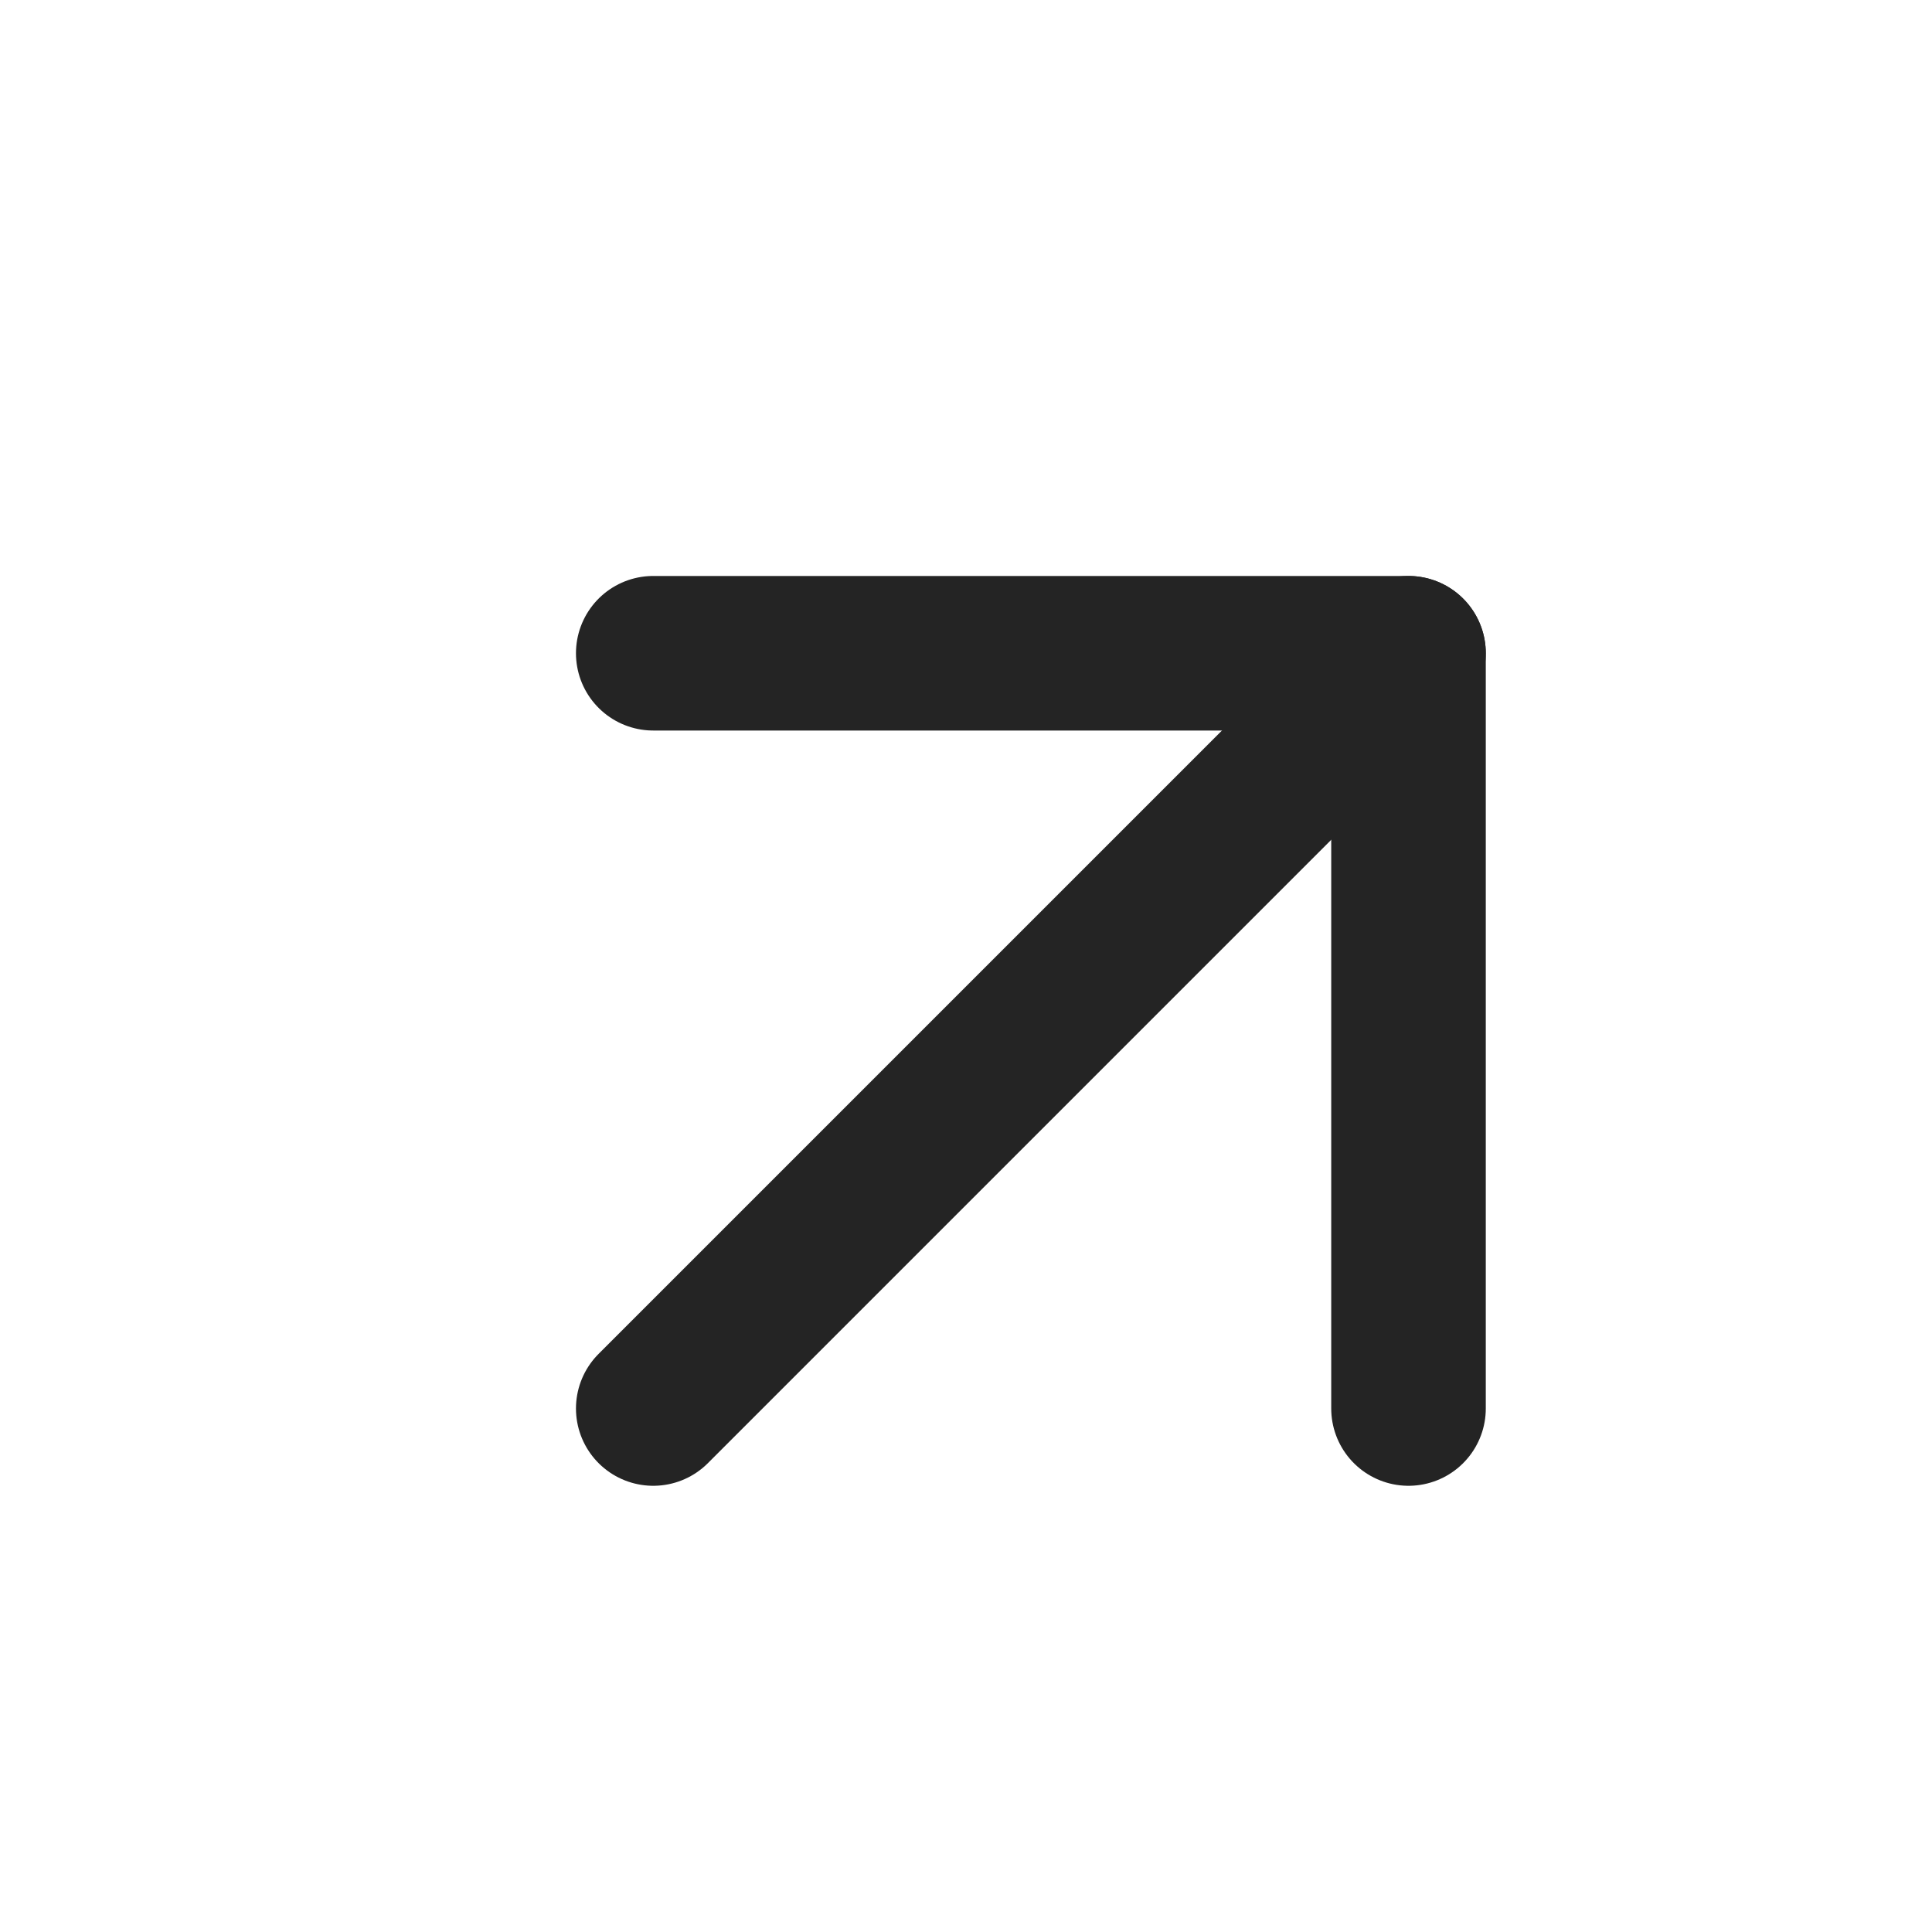 <svg width="25" height="25" viewBox="0 0 25 25" fill="none" xmlns="http://www.w3.org/2000/svg">
<g id="arrow-up-right">
<path id="Vector" d="M8.453 18.226L18.226 8.453" stroke="#242424" stroke-width="2" stroke-linecap="round" stroke-linejoin="round"/>
<path id="Vector_2" d="M8.453 8.453H18.226V18.226" stroke="#242424" stroke-width="2" stroke-linecap="round" stroke-linejoin="round"/>
</g>
</svg>
